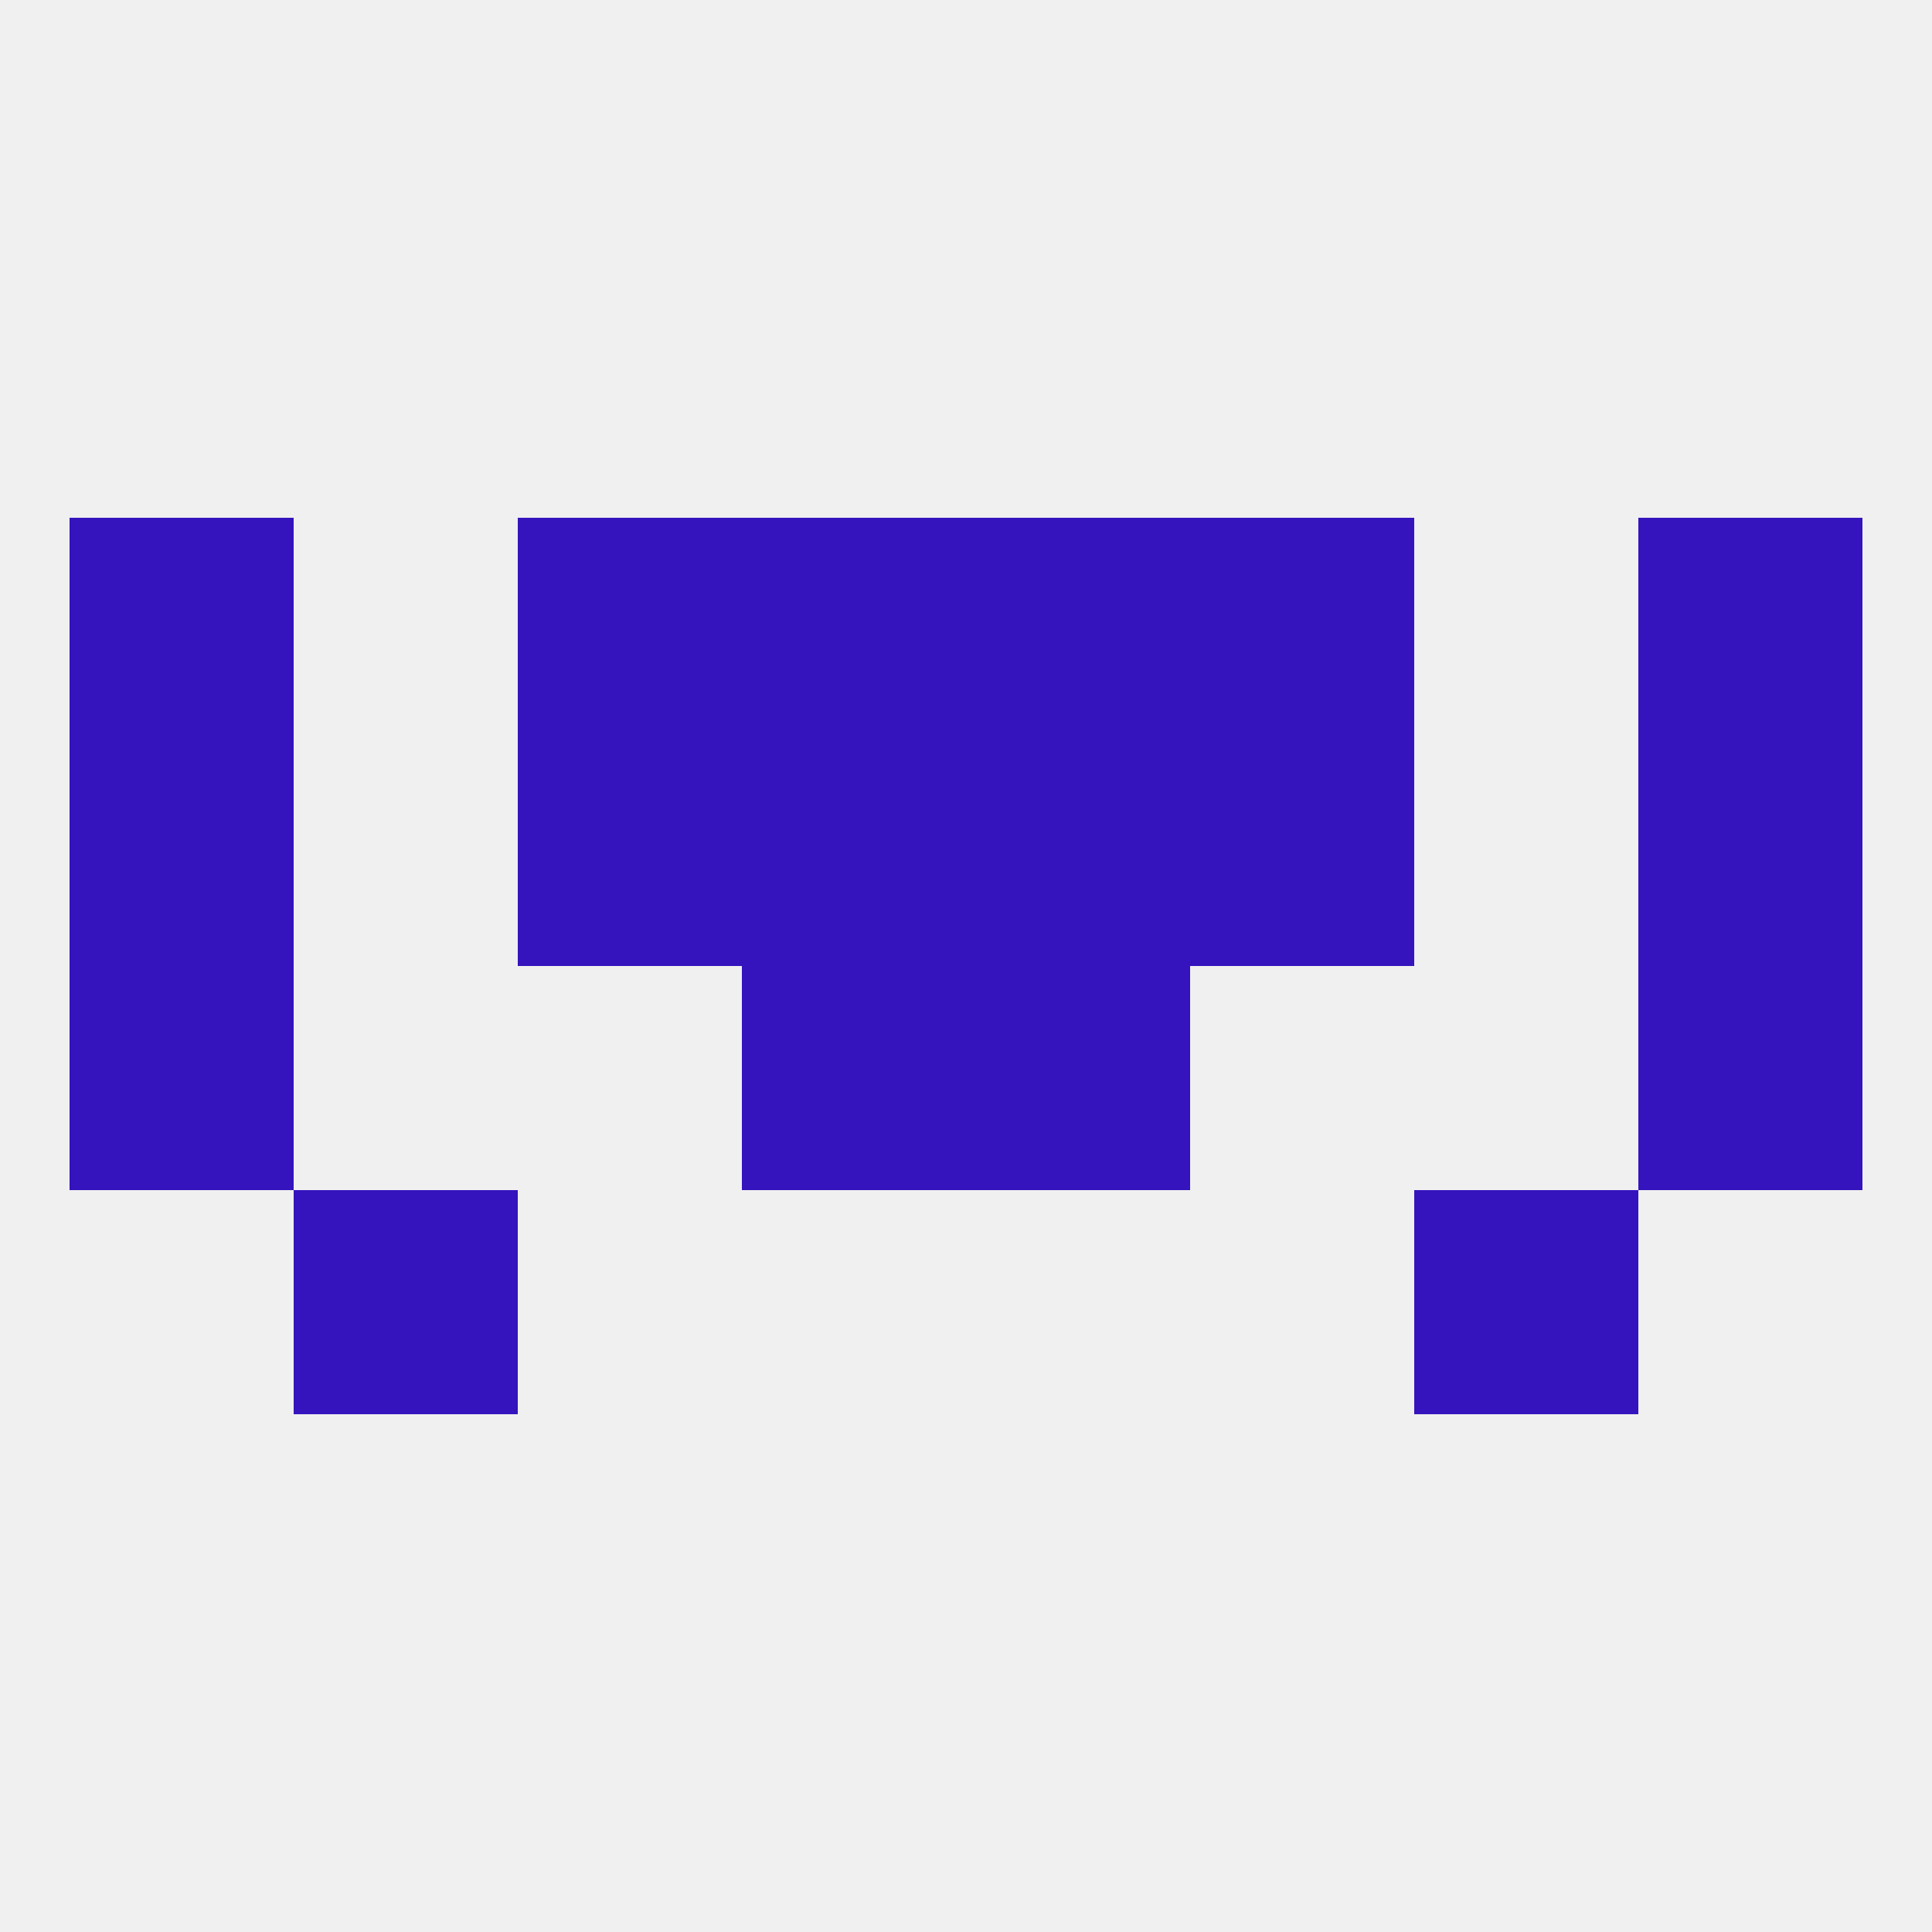 
<!--   <?xml version="1.0"?> -->
<svg version="1.1" baseprofile="full" xmlns="http://www.w3.org/2000/svg" xmlns:xlink="http://www.w3.org/1999/xlink" xmlns:ev="http://www.w3.org/2001/xml-events" width="250" height="250" viewBox="0 0 250 250" >
	<rect width="100%" height="100%" fill="rgba(240,240,240,255)"/>

	<rect x="9" y="125" width="29" height="29" fill="rgba(53,19,189,255)"/>
	<rect x="212" y="125" width="29" height="29" fill="rgba(53,19,189,255)"/>
	<rect x="96" y="125" width="29" height="29" fill="rgba(53,19,189,255)"/>
	<rect x="125" y="125" width="29" height="29" fill="rgba(53,19,189,255)"/>
	<rect x="125" y="96" width="29" height="29" fill="rgba(53,19,189,255)"/>
	<rect x="9" y="96" width="29" height="29" fill="rgba(53,19,189,255)"/>
	<rect x="212" y="96" width="29" height="29" fill="rgba(53,19,189,255)"/>
	<rect x="67" y="96" width="29" height="29" fill="rgba(53,19,189,255)"/>
	<rect x="154" y="96" width="29" height="29" fill="rgba(53,19,189,255)"/>
	<rect x="96" y="96" width="29" height="29" fill="rgba(53,19,189,255)"/>
	<rect x="212" y="67" width="29" height="29" fill="rgba(53,19,189,255)"/>
	<rect x="96" y="67" width="29" height="29" fill="rgba(53,19,189,255)"/>
	<rect x="125" y="67" width="29" height="29" fill="rgba(53,19,189,255)"/>
	<rect x="67" y="67" width="29" height="29" fill="rgba(53,19,189,255)"/>
	<rect x="154" y="67" width="29" height="29" fill="rgba(53,19,189,255)"/>
	<rect x="9" y="67" width="29" height="29" fill="rgba(53,19,189,255)"/>
	<rect x="38" y="154" width="29" height="29" fill="rgba(53,19,189,255)"/>
	<rect x="183" y="154" width="29" height="29" fill="rgba(53,19,189,255)"/>
</svg>